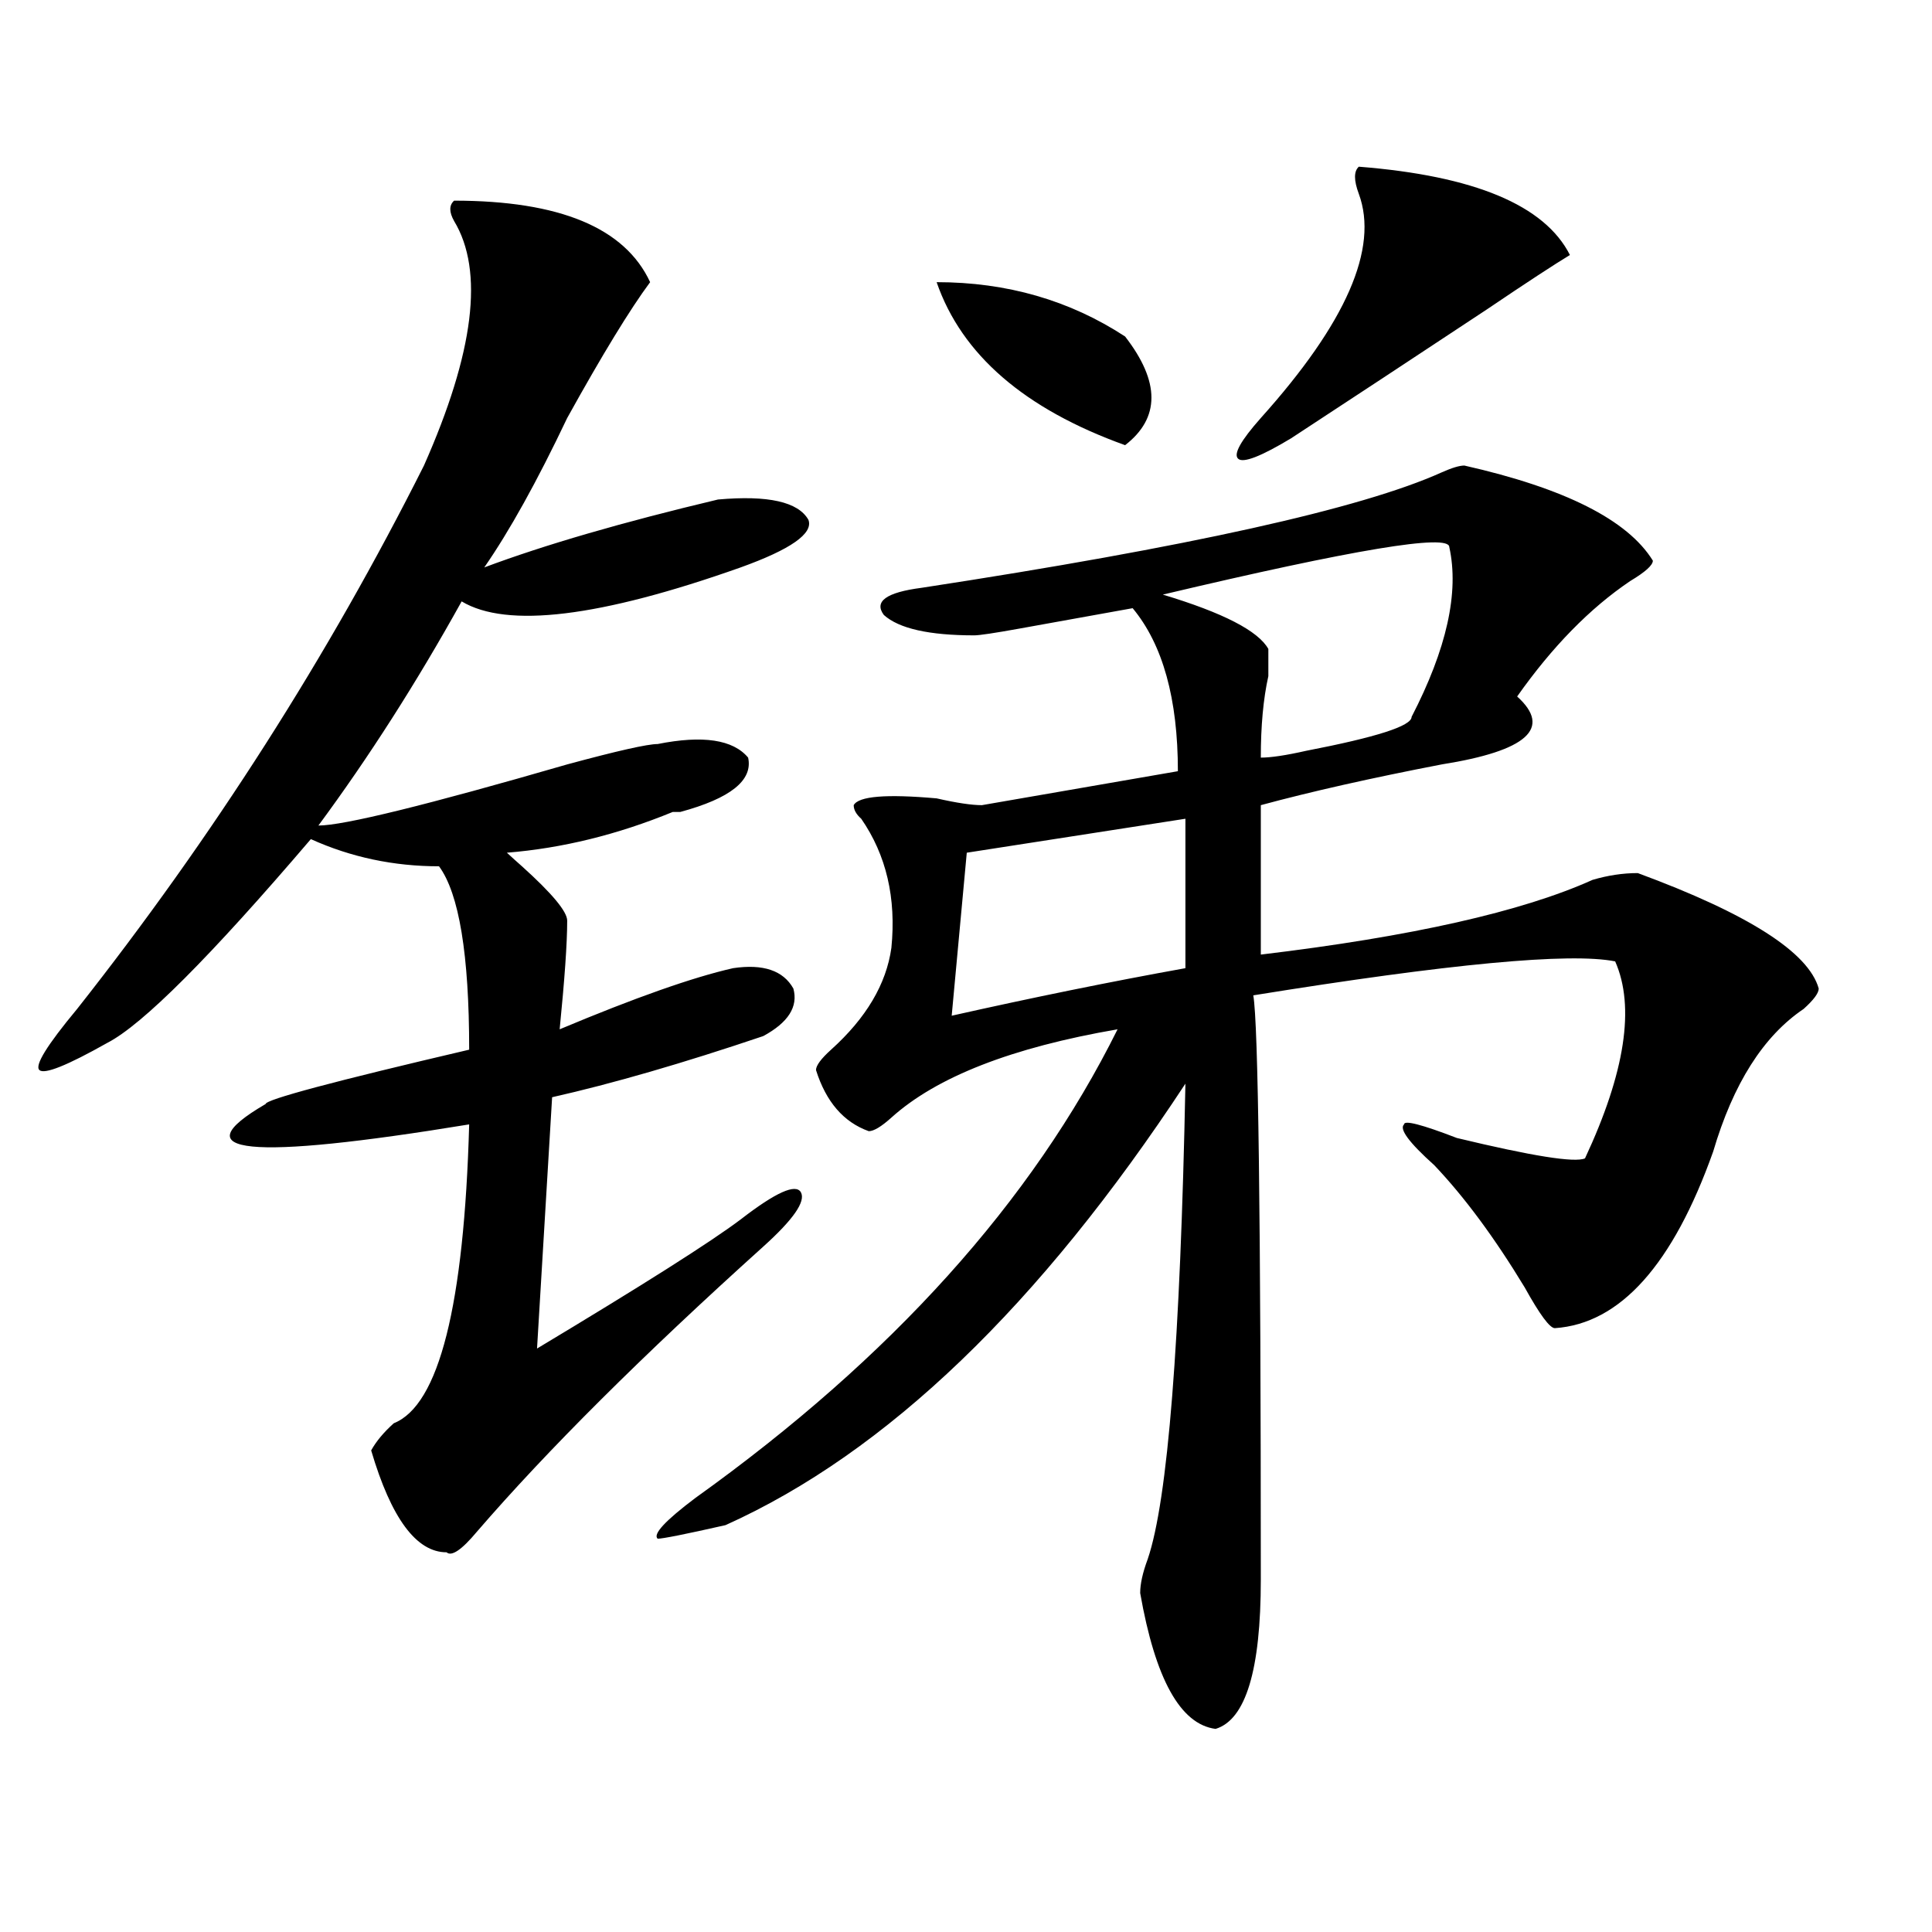 <?xml version="1.0" encoding="utf-8"?>
<!-- Generator: Adobe Illustrator 16.0.0, SVG Export Plug-In . SVG Version: 6.00 Build 0)  -->
<!DOCTYPE svg PUBLIC "-//W3C//DTD SVG 1.1//EN" "http://www.w3.org/Graphics/SVG/1.1/DTD/svg11.dtd">
<svg version="1.1" id="图层_1" xmlns="http://www.w3.org/2000/svg" xmlns:xlink="http://www.w3.org/1999/xlink" x="0px" y="0px"
	 width="1000px" height="1000px" viewBox="0 0 1000 1000" enable-background="new 0 0 1000 1000" xml:space="preserve">
<path d="M235.043,103.859c54.633,0,88.413,14.063,101.461,42.188c-10.427,14.063-24.755,37.519-42.926,70.313
	c-15.609,32.85-29.938,58.612-42.926,77.344c31.219-11.7,71.522-23.4,120.973-35.156c25.976-2.307,41.585,1.209,46.828,10.547
	c2.562,7.031-9.146,15.271-35.121,24.609c-72.864,25.818-120.973,31.641-144.387,17.578
	c-23.414,42.188-48.169,80.859-74.145,116.016c12.987,0,55.913-10.547,128.777-31.641c25.976-7.031,41.585-10.547,46.828-10.547
	c23.414-4.669,39.023-2.307,46.828,7.031c2.562,11.756-9.146,21.094-35.121,28.125h-3.902
	c-28.657,11.756-57.255,18.787-85.852,21.094c2.562,2.362,5.183,4.725,7.805,7.031c15.609,14.063,23.414,23.456,23.414,28.125
	c0,11.756-1.341,30.487-3.902,56.25c39.023-16.369,68.901-26.916,89.754-31.641c15.609-2.307,25.976,1.209,31.219,10.547
	c2.562,9.394-2.622,17.578-15.609,24.609c-41.646,14.063-78.047,24.609-109.266,31.641L277.969,698
	c54.633-32.794,89.754-55.041,105.363-66.797c18.171-14.063,28.597-18.731,31.219-14.063c2.562,4.725-3.902,14.063-19.512,28.125
	c-62.438,56.25-111.888,105.469-148.289,147.656c-7.805,9.338-13.048,12.854-15.609,10.547c-15.609,0-28.657-17.578-39.023-52.734
	c2.562-4.669,6.464-9.338,11.707-14.063c23.414-9.338,36.401-60.919,39.023-154.688c-114.509,18.787-149.63,15.271-105.363-10.547
	c0-2.307,35.121-11.7,105.363-28.125c0-49.219-5.243-80.859-15.609-94.922c-23.414,0-45.548-4.669-66.34-14.063
	c-52.071,60.975-87.192,96.131-105.363,105.469c-20.853,11.756-32.56,16.425-35.121,14.063c-2.622-2.307,3.902-12.854,19.512-31.641
	c70.242-89.044,130.058-182.813,179.508-281.25c25.976-58.557,31.219-100.744,15.609-126.563
	C232.421,109.737,232.421,106.222,235.043,103.859z M757.957,240.969c52.011,11.756,84.511,28.125,97.559,49.219
	c0,2.362-3.902,5.878-11.707,10.547c-20.853,14.063-40.364,34.003-58.535,59.766c18.171,16.425,5.183,28.125-39.023,35.156
	c-36.462,7.031-67.681,14.063-93.656,21.094v77.344c78.047-9.338,135.241-22.247,171.703-38.672
	c7.805-2.307,15.609-3.516,23.414-3.516c57.194,21.094,88.413,41.034,93.656,59.766c0,2.362-2.622,5.878-7.805,10.547
	c-20.853,14.063-36.462,38.672-46.828,73.828c-20.853,58.612-48.169,89.1-81.949,91.406c-2.622,0-7.805-7.031-15.609-21.094
	c-15.609-25.763-31.219-46.856-46.828-63.281c-13.048-11.7-18.231-18.731-15.609-21.094c0-2.307,9.085,0,27.316,7.031
	c39.023,9.394,61.097,12.909,66.34,10.547c20.792-44.494,25.976-78.497,15.609-101.953c-23.414-4.669-85.852,1.209-187.313,17.578
	c2.562,14.063,3.902,114.862,3.902,302.344c0,46.856-7.805,72.619-23.414,77.344c-18.231-2.362-31.219-25.818-39.023-70.313
	c0-4.725,1.28-10.547,3.902-17.578c10.366-30.432,16.89-112.5,19.512-246.094c-75.485,114.862-154.813,191.053-238.043,228.516
	c-20.853,4.725-32.56,7.031-35.121,7.031c-2.622-2.307,3.902-9.338,19.512-21.094c101.461-72.619,174.265-153.479,218.531-242.578
	c-54.633,9.394-93.656,24.609-117.07,45.703c-5.243,4.725-9.146,7.031-11.707,7.031c-13.048-4.669-22.134-15.216-27.316-31.641
	c0-2.307,2.562-5.822,7.805-10.547c18.171-16.369,28.597-33.947,31.219-52.734c2.562-25.763-2.622-48.01-15.609-66.797
	c-2.622-2.307-3.902-4.669-3.902-7.031c2.562-4.669,16.89-5.822,42.926-3.516c10.366,2.362,18.171,3.516,23.414,3.516
	l101.461-17.578c0-37.463-7.805-65.588-23.414-84.375c-13.048,2.362-32.56,5.878-58.535,10.547
	c-13.048,2.362-20.853,3.516-23.414,3.516c-23.414,0-39.023-3.516-46.828-10.547c-5.243-7.031,1.28-11.7,19.512-14.063
	c137.862-21.094,227.616-40.979,269.262-59.766C751.433,242.178,755.335,240.969,757.957,240.969z M484.793,146.047
	c36.401,0,68.901,9.394,97.559,28.125c18.171,23.456,18.171,42.188,0,56.25C530.28,211.69,497.78,183.565,484.793,146.047z
	 M613.57,423.781l-113.168,17.578l-7.805,84.375c41.585-9.338,81.949-17.578,120.973-24.609V423.781z M750.152,283.156
	c0-7.031-49.45,1.209-148.289,24.609c31.219,9.394,49.39,18.787,54.633,28.125c0,4.725,0,9.394,0,14.063
	c-2.622,11.756-3.902,25.818-3.902,42.188c5.183,0,12.987-1.153,23.414-3.516c36.401-7.031,54.633-12.854,54.633-17.578
	C748.812,335.891,755.335,306.612,750.152,283.156z M703.324,86.281c59.815,4.725,96.218,19.94,109.266,45.703
	c-7.805,4.725-22.134,14.063-42.926,28.125c-39.023,25.818-72.864,48.065-101.461,66.797c-15.609,9.394-24.755,12.909-27.316,10.547
	c-2.622-2.307,1.28-9.338,11.707-21.094c44.206-49.219,61.097-87.891,50.73-116.016C700.702,93.313,700.702,88.644,703.324,86.281z"
	/>
</svg>
